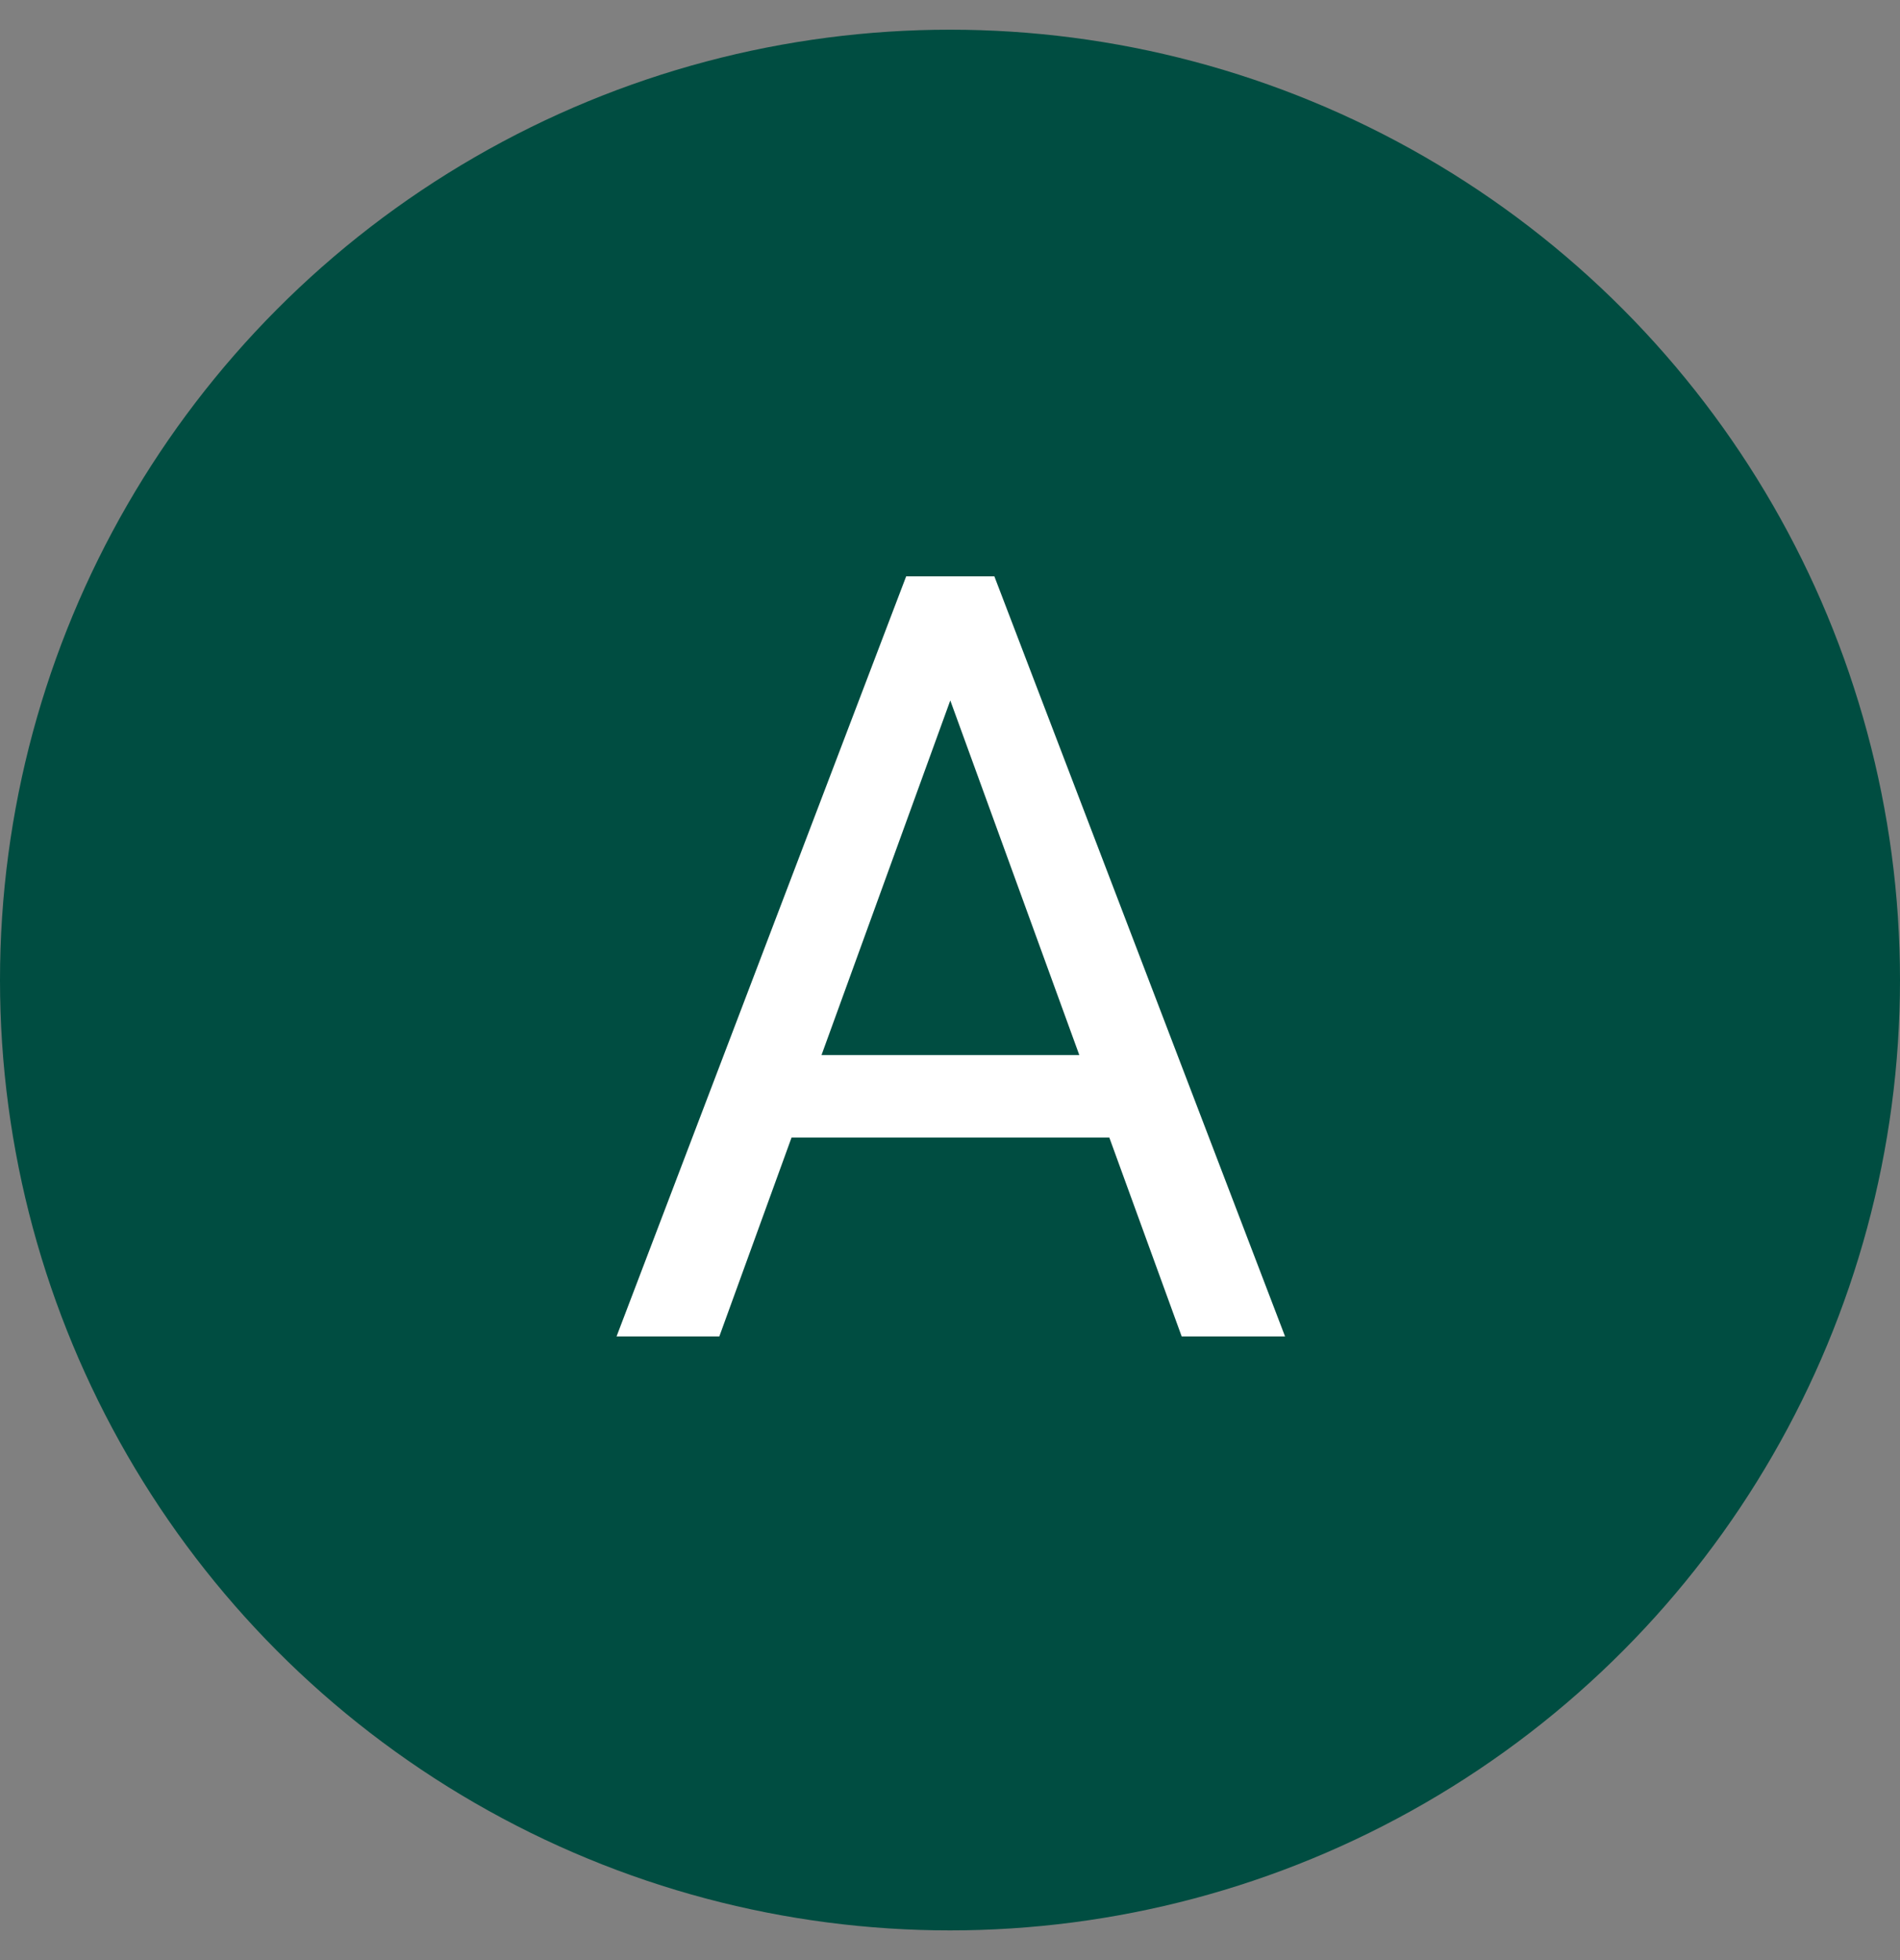 <svg width="32" height="33" viewBox="0 0 32 33" fill="none" xmlns="http://www.w3.org/2000/svg">
<rect x="0" y="0" width="32" height="33" fill="#808080" stroke="none"/>
<circle cx="16" cy="16.5" r="16" fill="#004D41"/>
<path d="M16.352 10.837L12.115 22.5H10.384L15.262 9.703H16.378L16.352 10.837ZM19.902 22.5L15.657 10.837L15.631 9.703H16.747L21.643 22.5H19.902ZM19.683 17.763V19.151H12.493V17.763H19.683Z" fill="white"/>
</svg>
